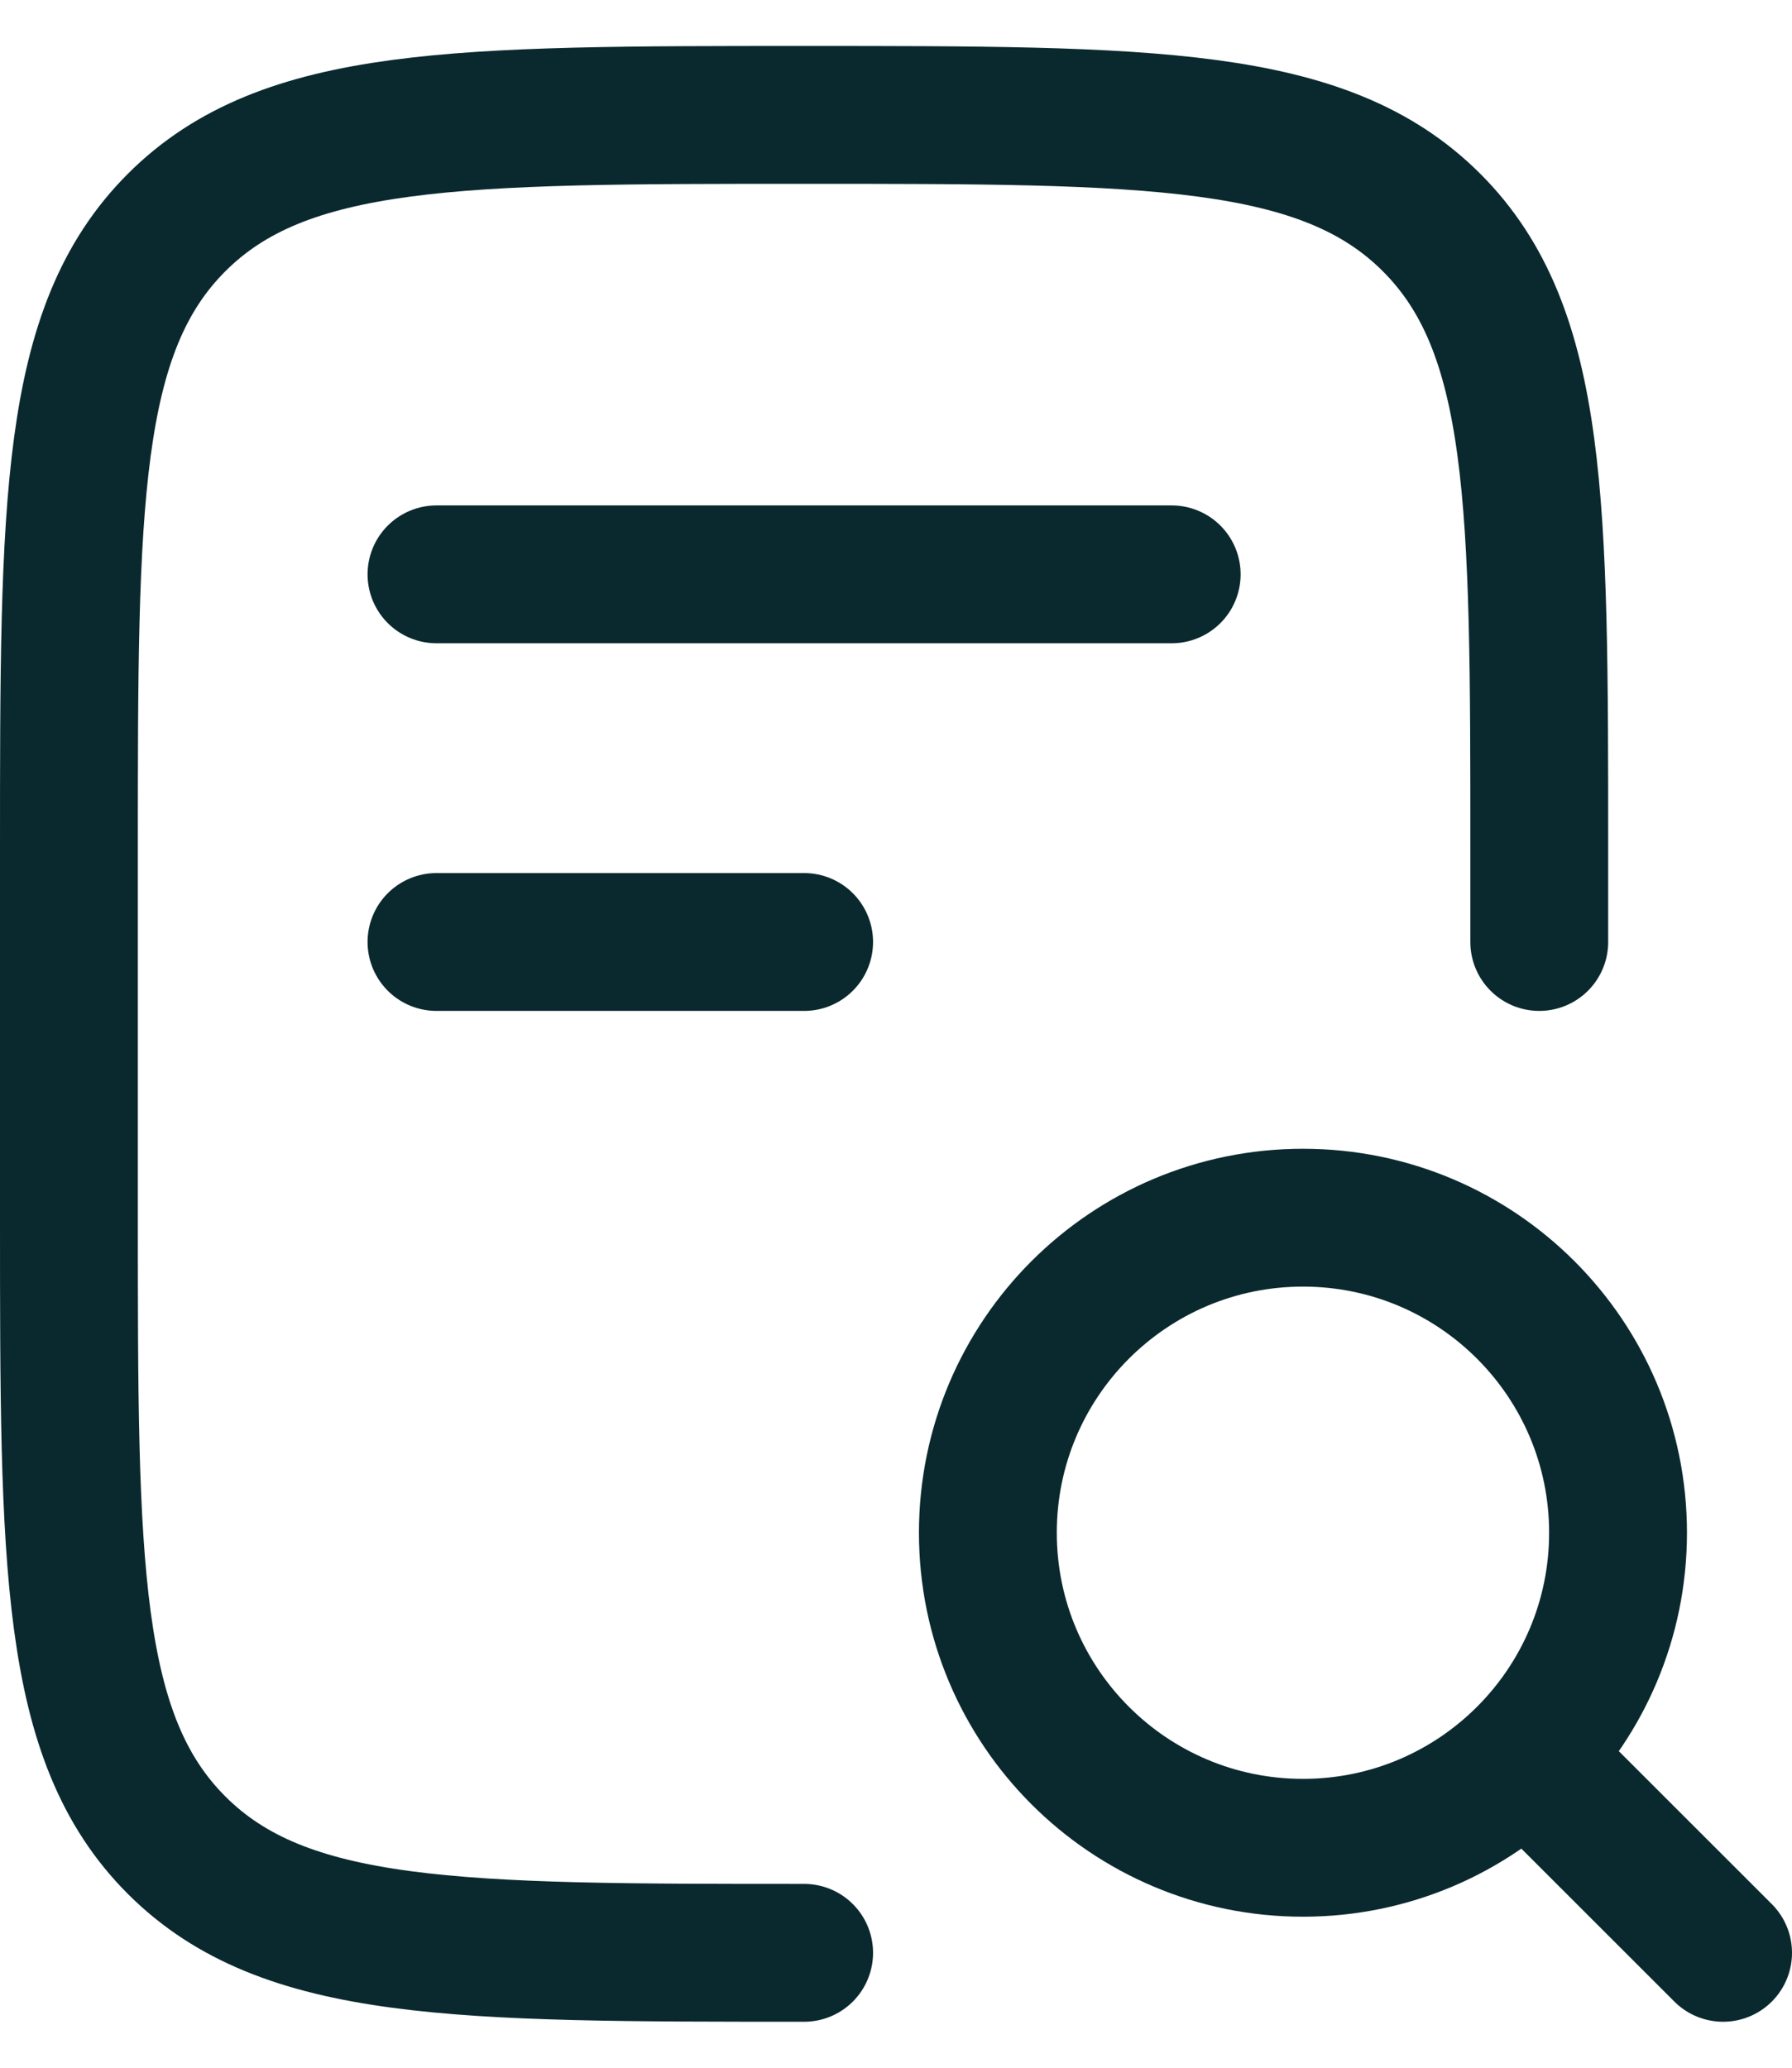 <svg xmlns="http://www.w3.org/2000/svg" width="26" height="30" viewBox="0 0 26 30" fill="none"><path d="M22.333 13.667V12.333C22.333 7.305 22.333 4.791 20.771 3.229C19.209 1.667 16.695 1.667 11.667 1.667C6.638 1.667 4.124 1.667 2.562 3.229C1 4.791 1 7.305 1 12.333L1 17.667C1 22.695 1 25.209 2.562 26.771C4.124 28.333 6.638 28.333 11.667 28.333" stroke="#0A292E" stroke-width="2" stroke-linecap="round" stroke-linejoin="round"></path><path d="M25 28.333L22.714 26.048M23.476 22.238C23.476 24.763 21.429 26.809 18.905 26.809C16.38 26.809 14.333 24.763 14.333 22.238C14.333 19.713 16.38 17.667 18.905 17.667C21.429 17.667 23.476 19.713 23.476 22.238Z" stroke="#0A292E" stroke-width="2" stroke-linecap="round"></path><path d="M6.333 8.333L17 8.333M6.333 13.667H11.667" stroke="#0A292E" stroke-width="2" stroke-linecap="round" stroke-linejoin="round"></path></svg>